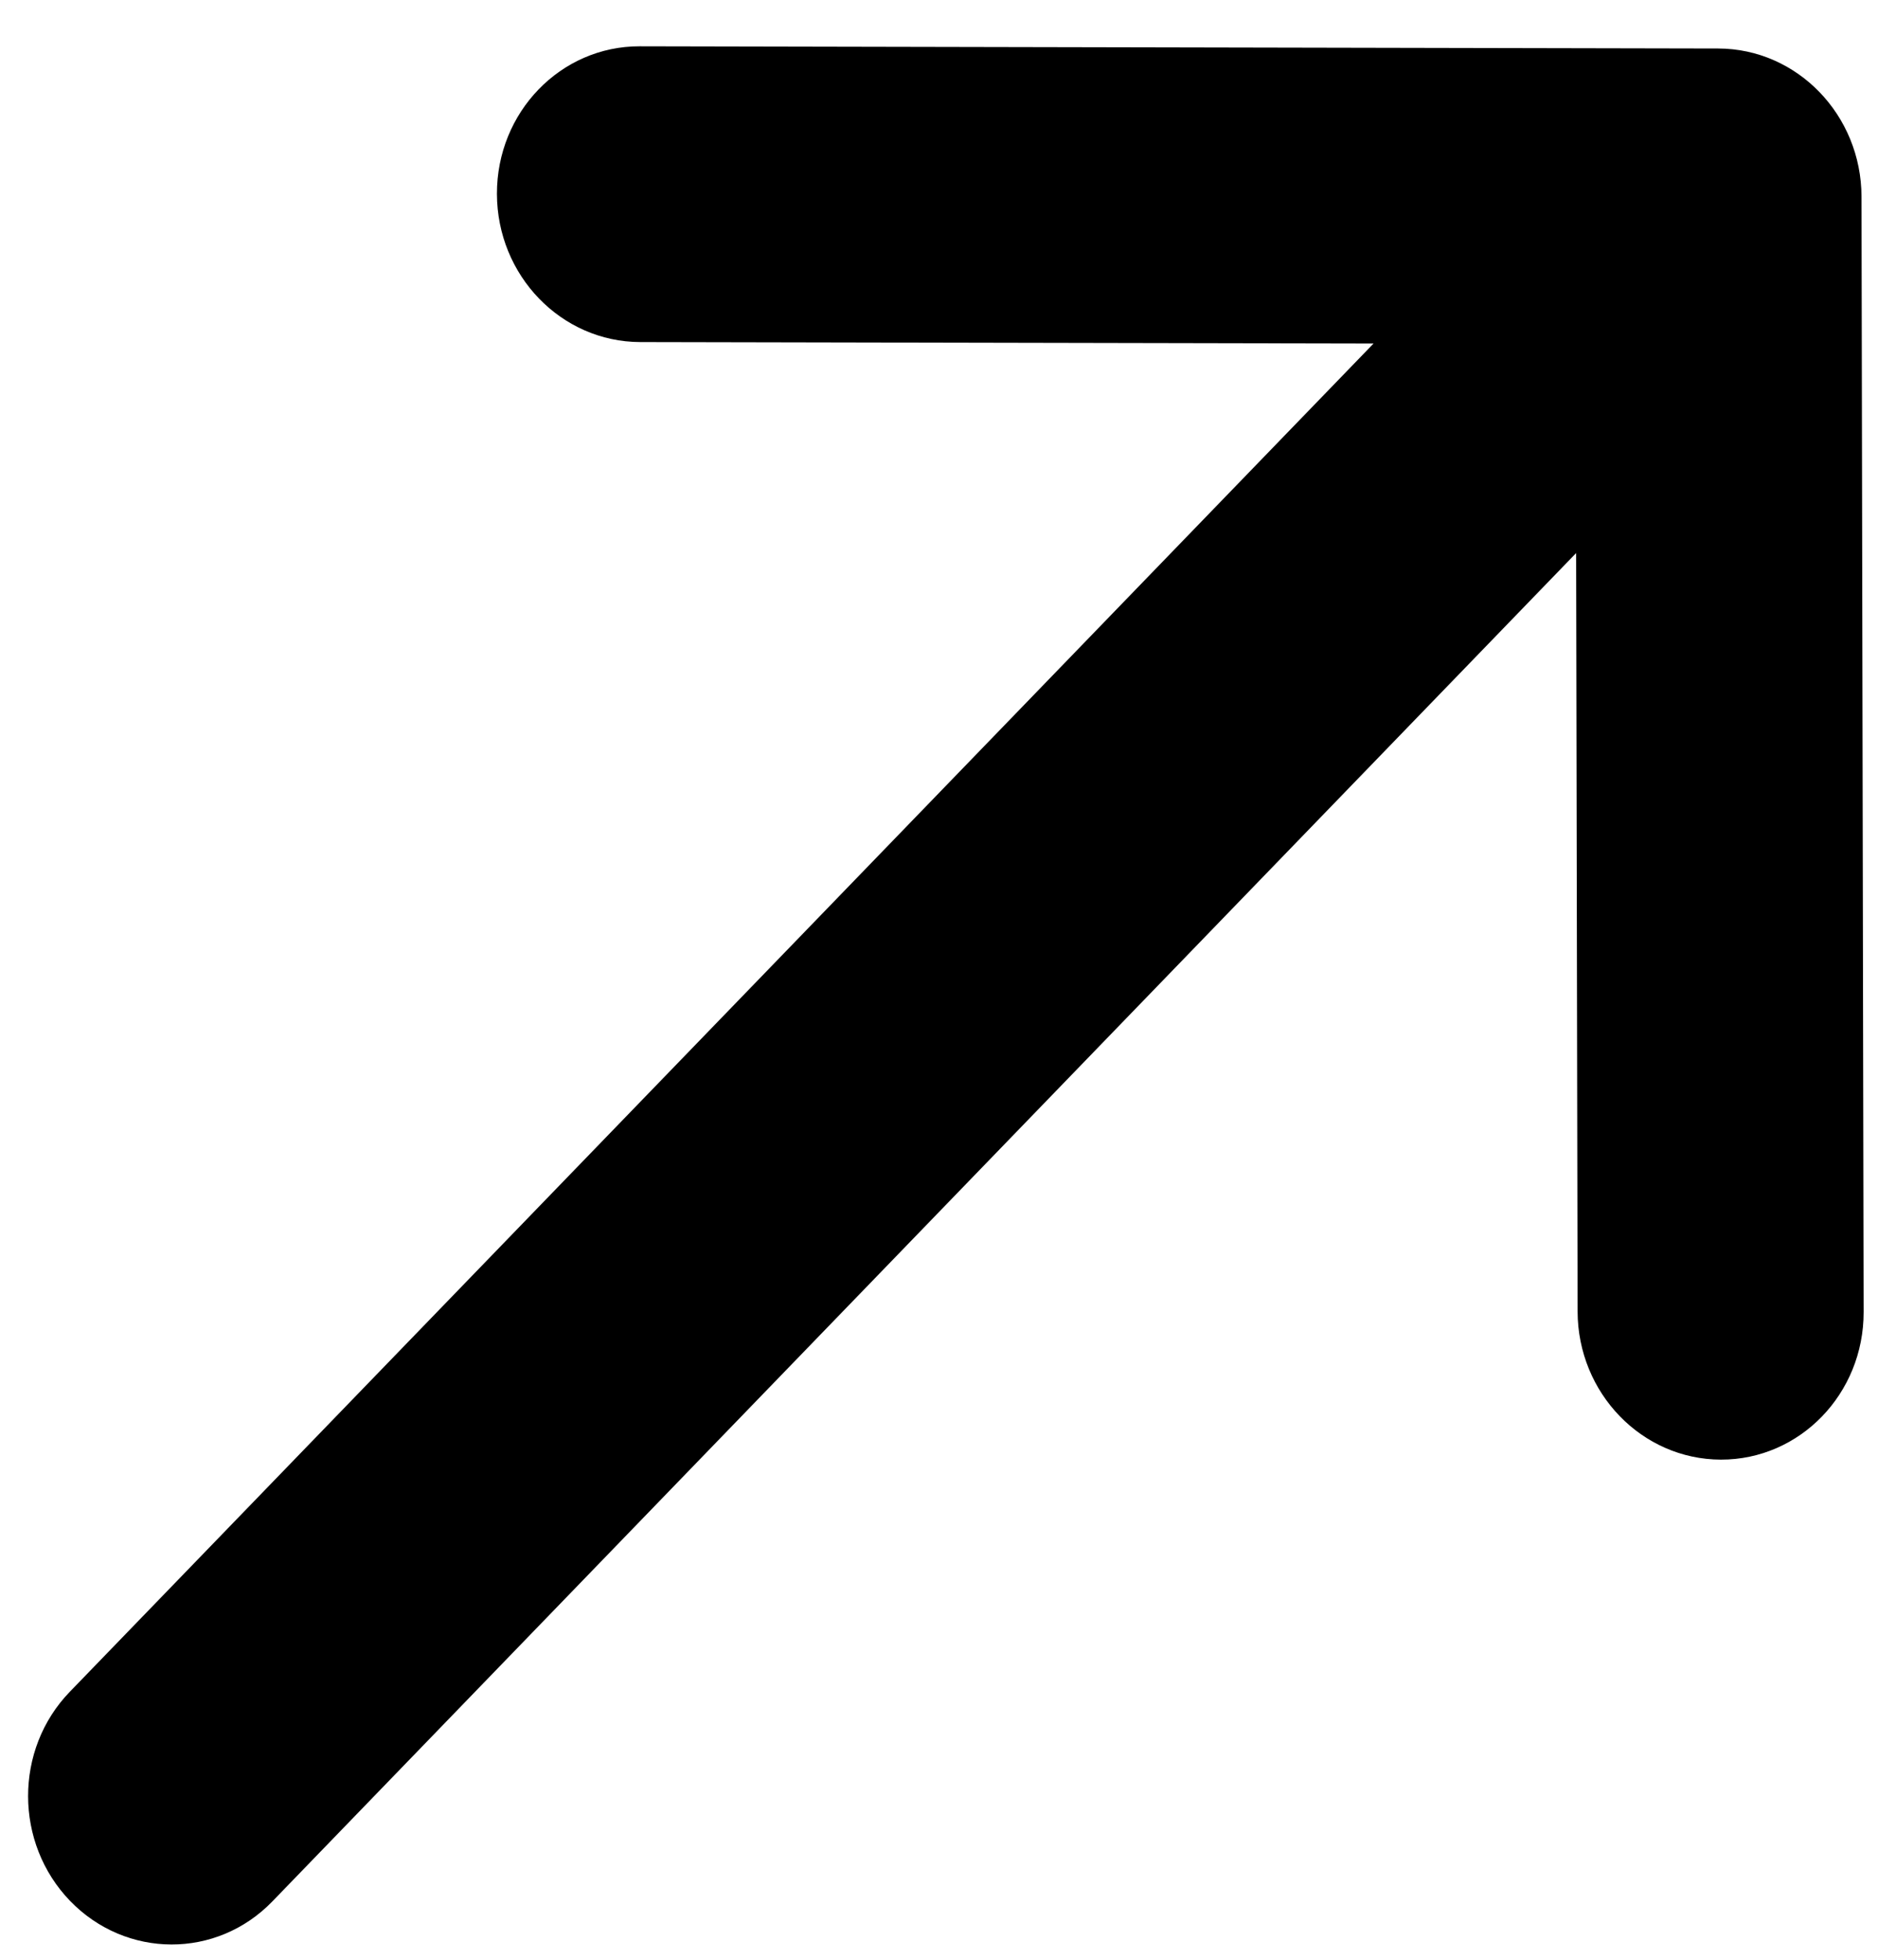 <svg width="23" height="24" viewBox="0 0 23 24" fill="none" xmlns="http://www.w3.org/2000/svg">
<path d="M7.841 4.189C6.873 4.187 6.088 3.374 6.086 2.374C6.084 1.374 6.866 0.565 7.834 0.567L21.043 0.594C22.01 0.596 22.796 1.408 22.798 2.408L22.824 16.068C22.826 17.068 22.043 17.877 21.076 17.875C20.109 17.873 19.323 17.061 19.321 16.061L19.303 6.773L3.336 23.285C2.654 23.991 1.545 23.988 0.859 23.28C0.174 22.571 0.172 21.424 0.855 20.718L16.822 4.207L7.841 4.189Z" fill="black"/>
</svg>
